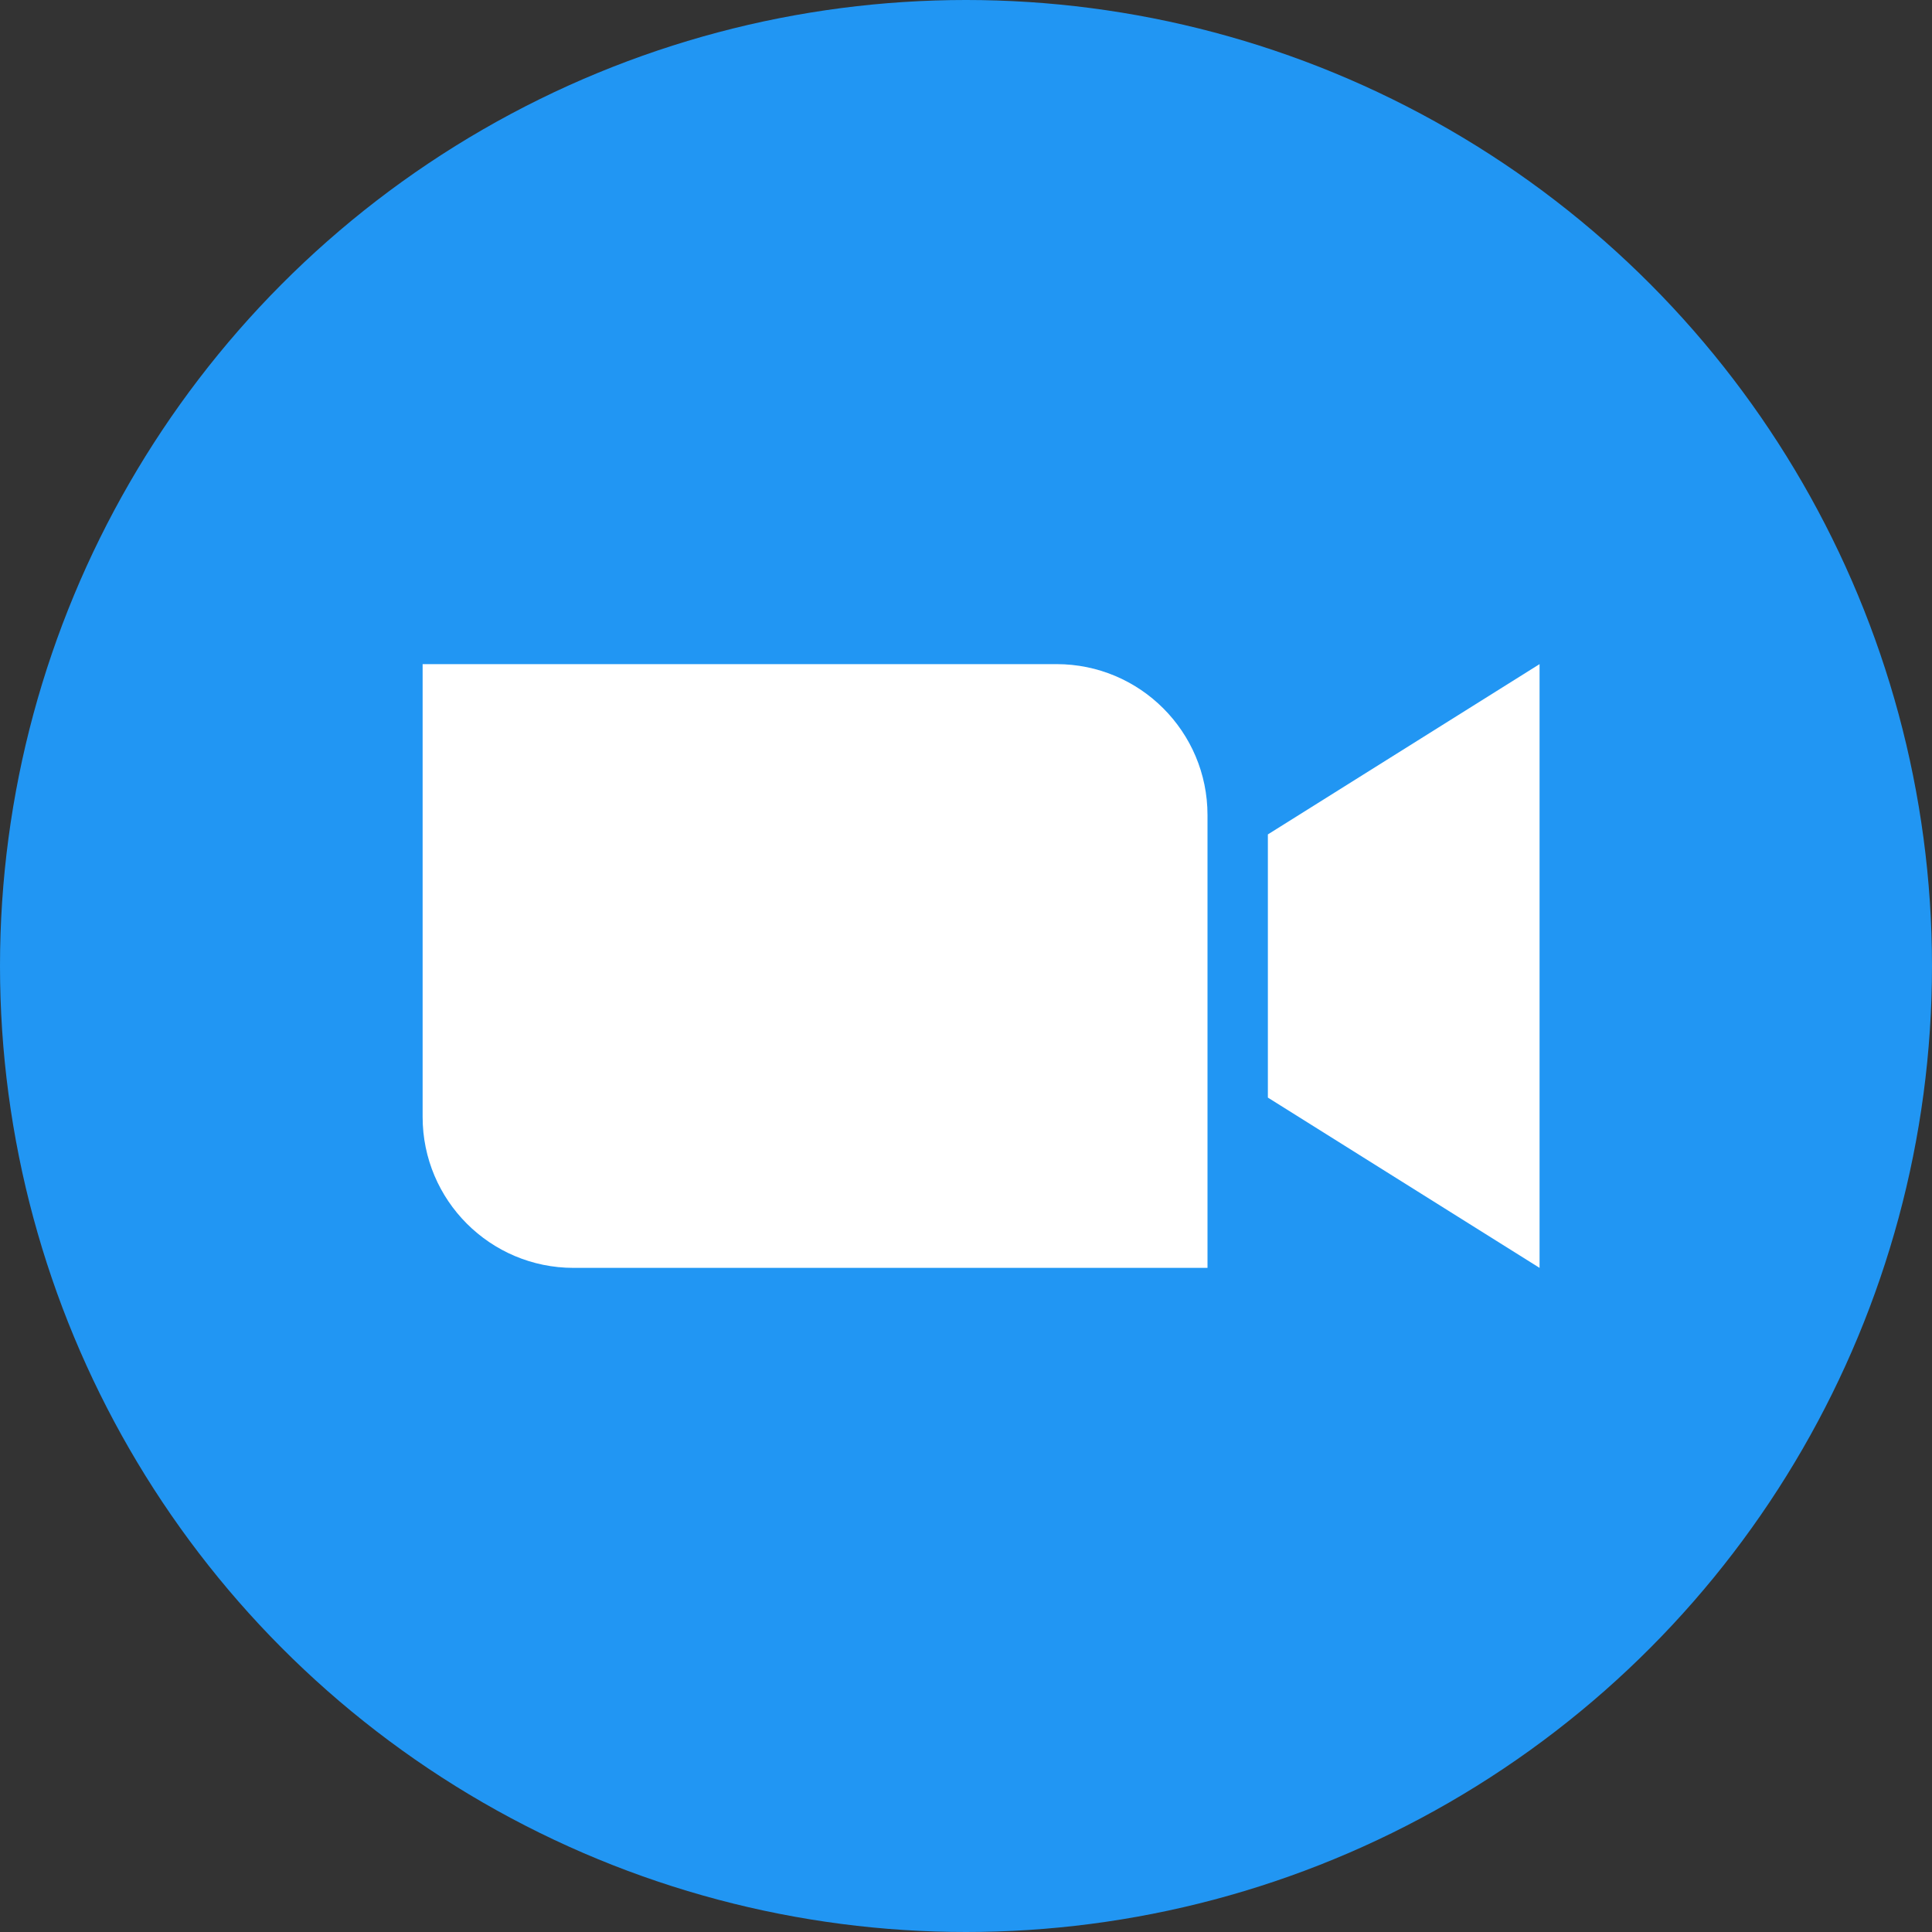 <?xml version="1.0" encoding="UTF-8"?> <svg xmlns="http://www.w3.org/2000/svg" width="64" height="64" viewBox="0 0 64 64" fill="none"><rect x="0" y="0" width="64" height="64" fill="#333333" stroke="none"/><circle cx="32" cy="32" r="32" fill="#2196F3"></circle><path d="M42 36.359V27.641L51 22V42L42 36.359Z" fill="white"></path><path d="M14 22H35C37.761 22 40 24.239 40 27V42H19C16.239 42 14 39.761 14 37V22Z" fill="white"></path></svg> 